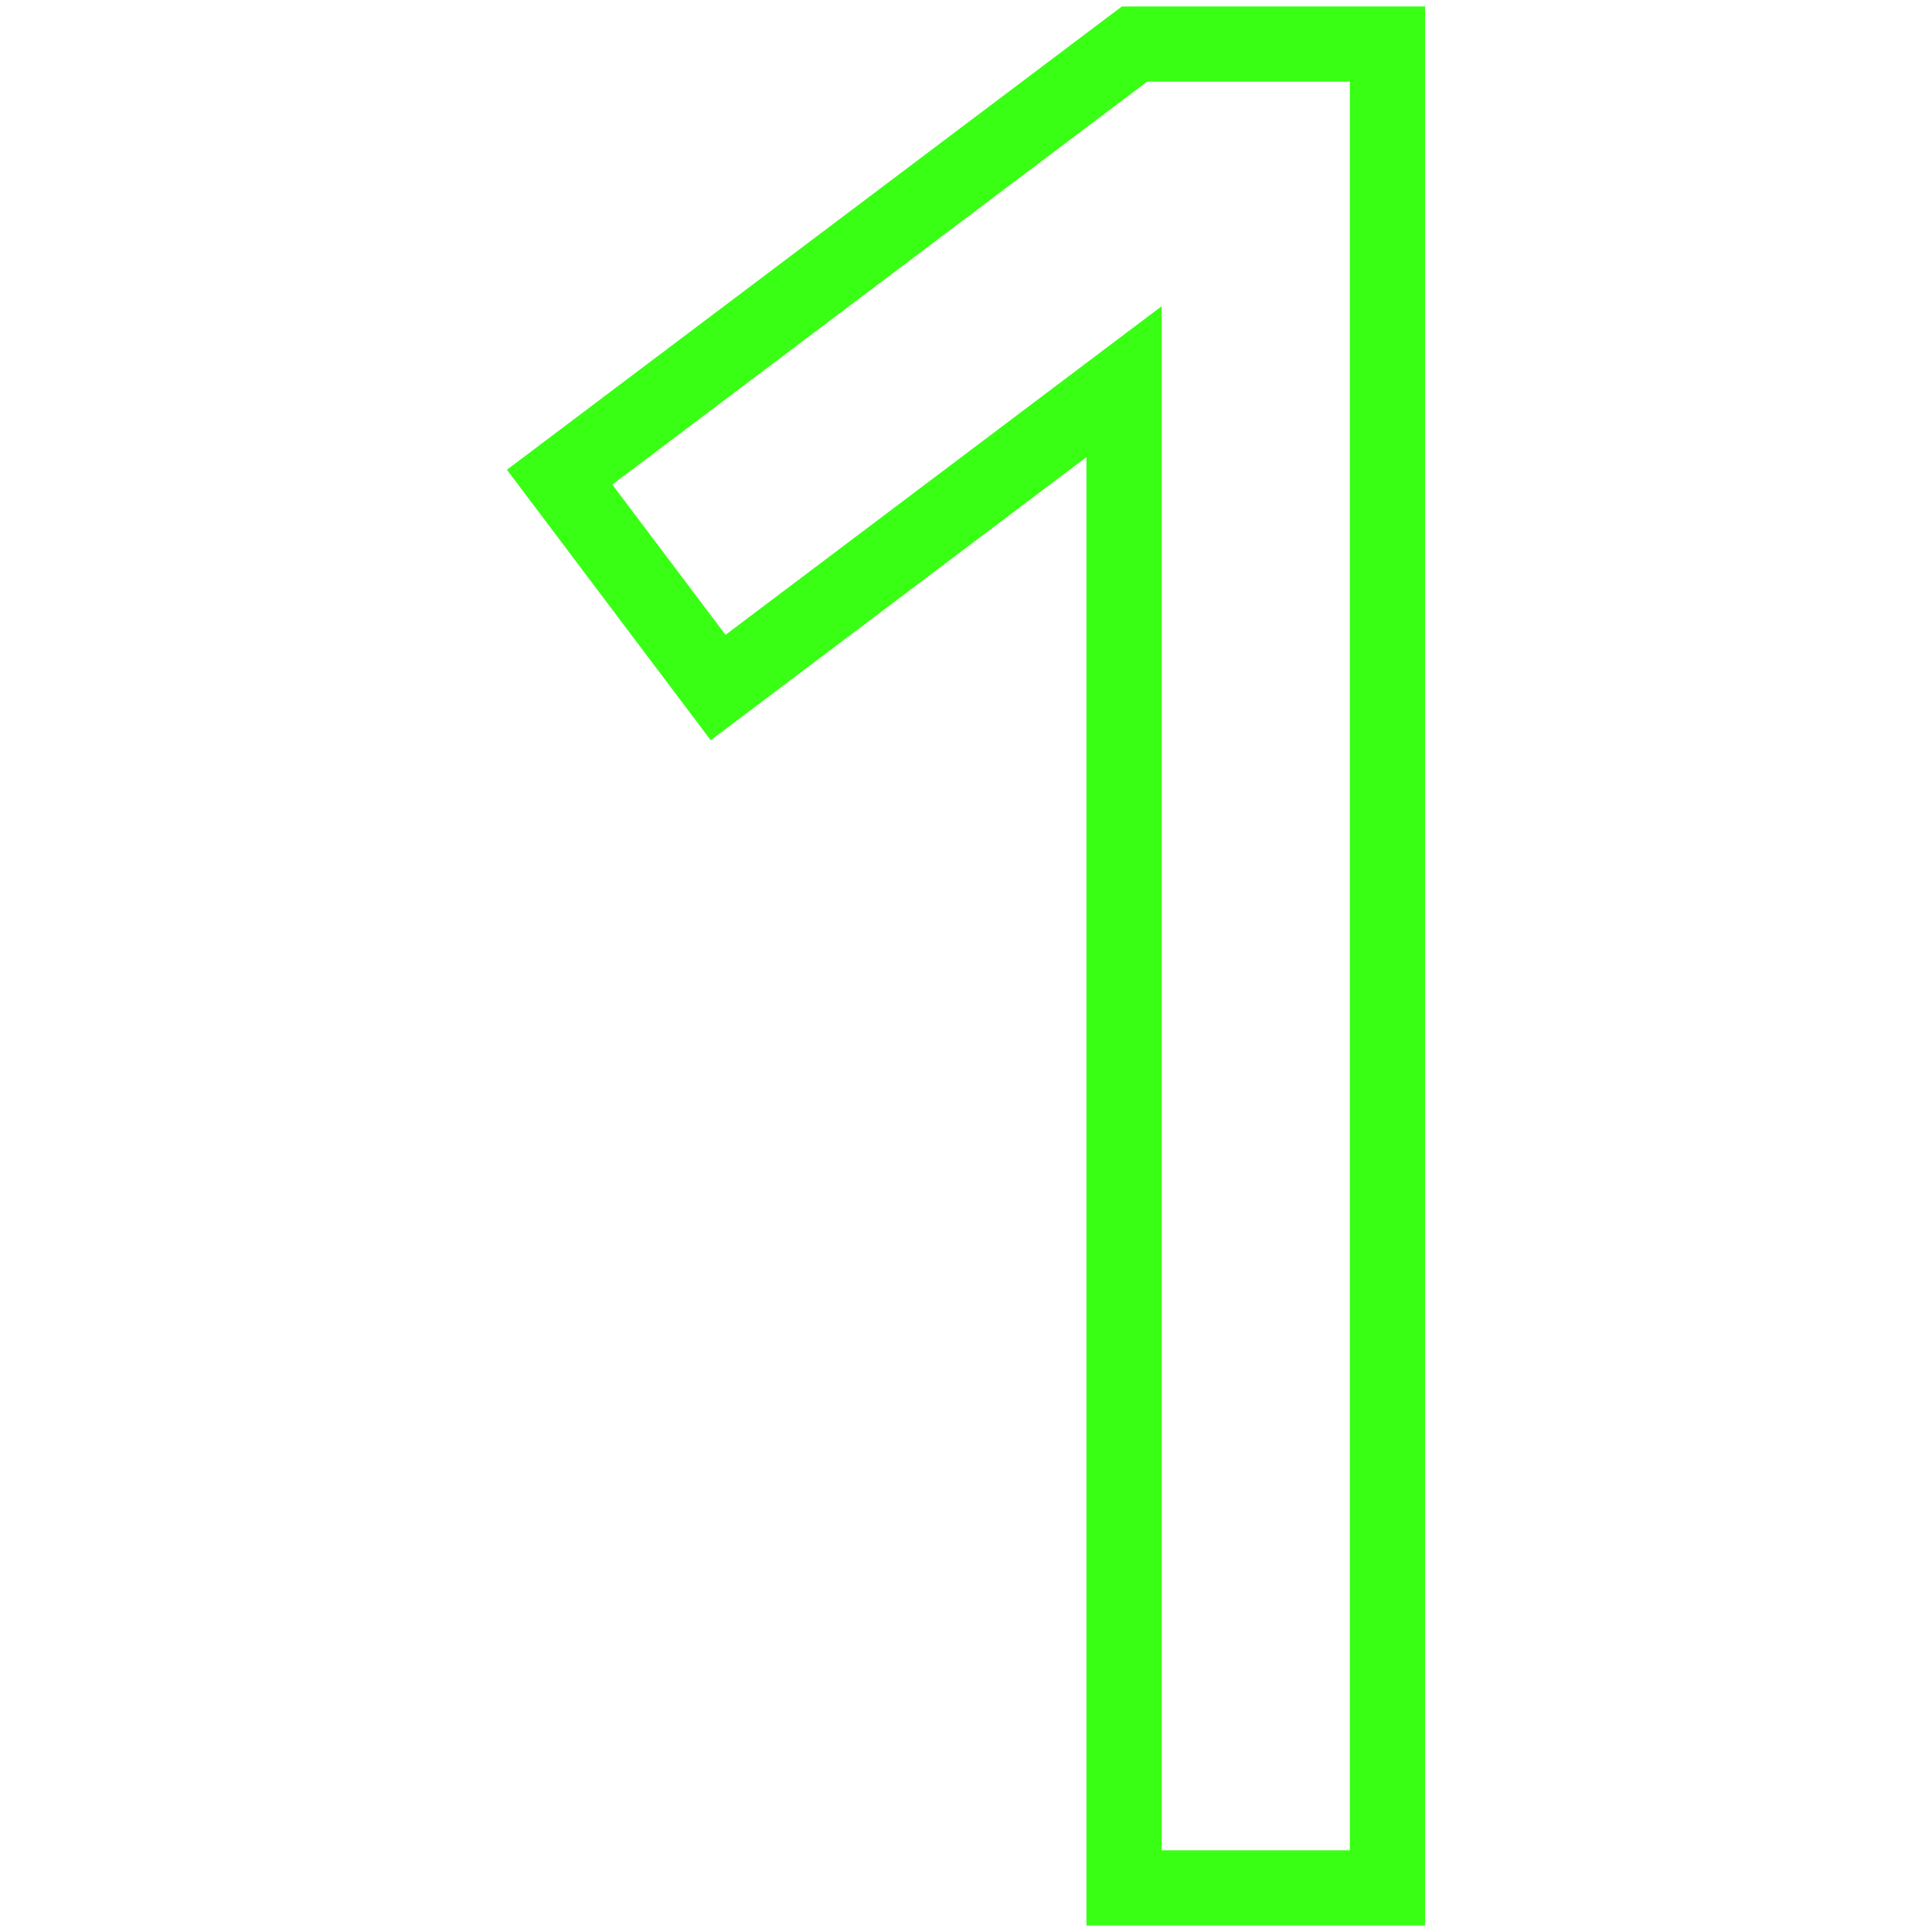 <svg xmlns="http://www.w3.org/2000/svg" enable-background="new 0 0 512 512" viewBox="0 0 512 512" id="1"><path d="M297.313,1.703L134.334,124.49l54.015,71.68l99.566-75.028v389.155h89.752V1.703H297.313z M357.721,490.352h-49.862
				V81.138l-115.586,87.1l-30.007-39.821l141.719-106.77h53.735V490.352z" fill="#39ff14" class="color000000 svgShape"></path></svg>